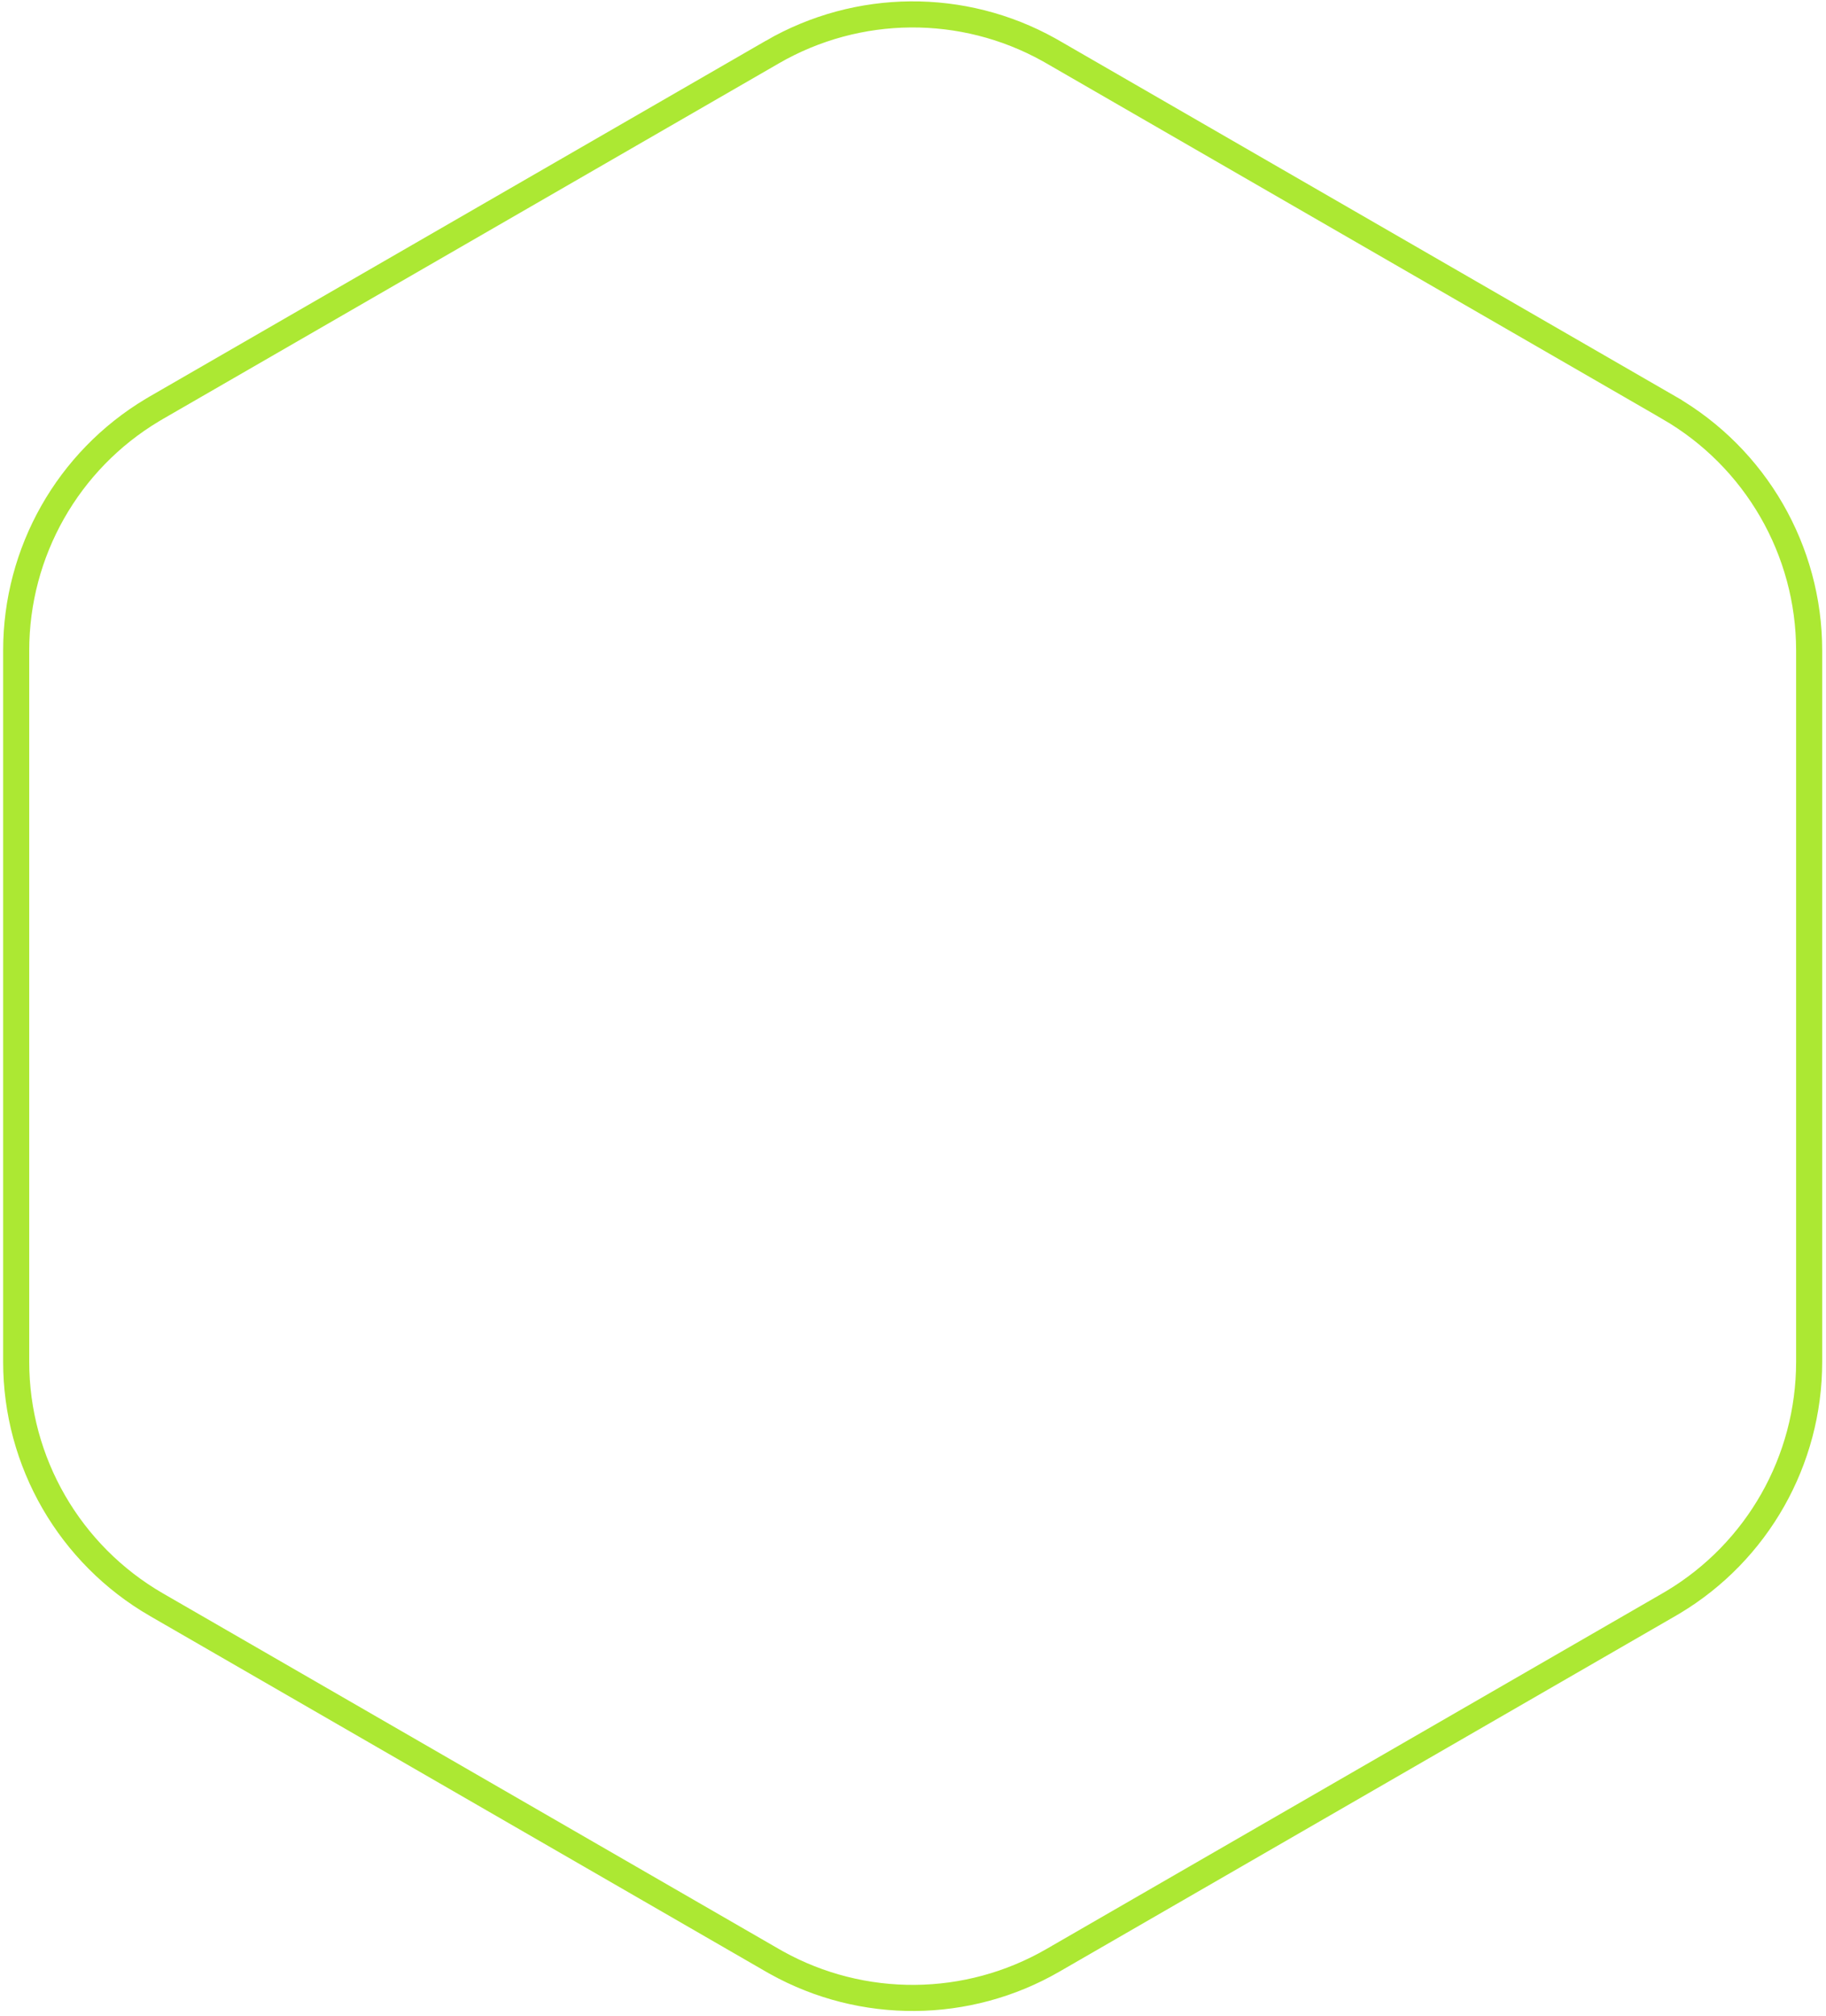 <svg width="280" height="309" viewBox="0 0 280 309" fill="none" xmlns="http://www.w3.org/2000/svg">
<path d="M118.44 7.974C131.559 0.406 147.643 0.289 160.83 7.619L161.456 7.974L161.457 7.975L255.908 62.484V62.485C269.212 70.173 277.417 84.363 277.417 99.713V208.735C277.417 223.869 269.466 237.855 256.53 245.599L255.91 245.962L255.909 245.963L161.457 300.474L161.456 300.475C148.362 308.041 132.256 308.159 119.068 300.829L118.442 300.475L118.441 300.474L23.988 245.963H23.987C10.684 238.275 2.481 224.084 2.481 208.735L2.481 99.713C2.482 84.579 10.432 70.594 23.368 62.851L23.987 62.486L23.988 62.485L118.441 7.975L118.44 7.974Z" stroke="#ACE833" stroke-width="4"/>
</svg>
